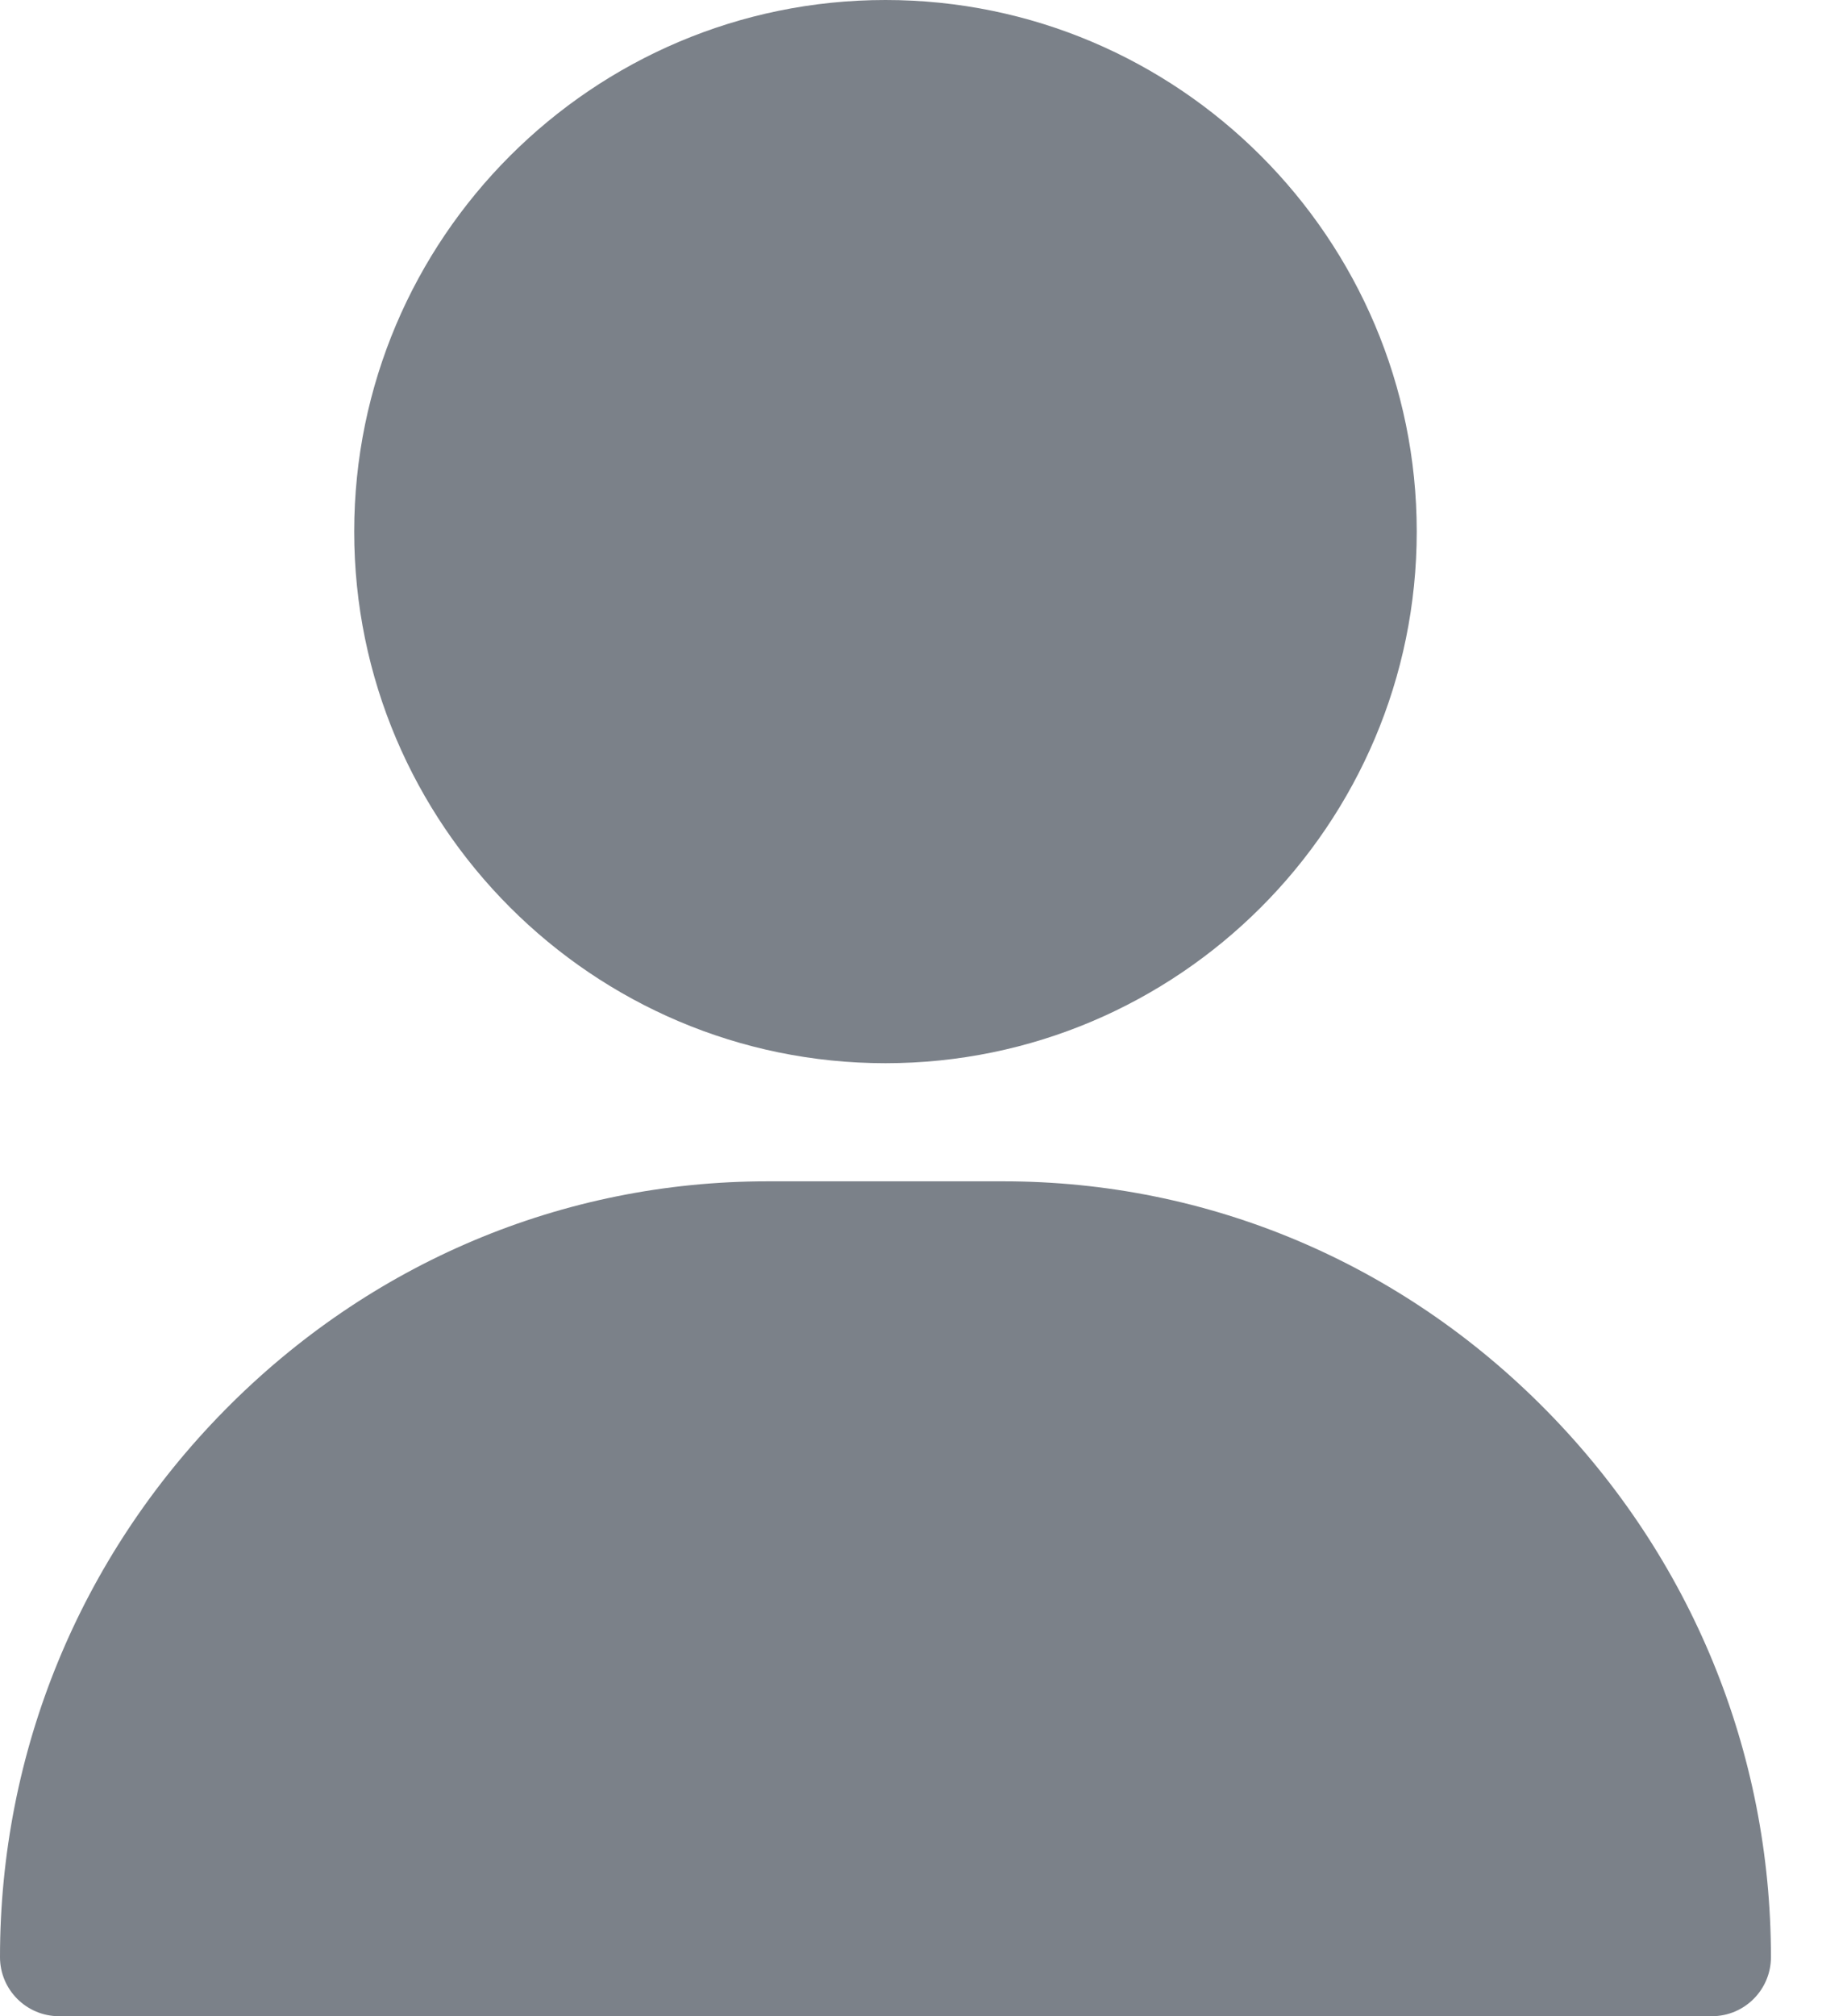 <svg width="22" height="24" viewBox="0 0 22 24" fill="none" xmlns="http://www.w3.org/2000/svg">
<path d="M10.547 12.656C14.036 12.656 16.875 9.817 16.875 6.328C16.875 2.839 14.036 0 10.547 0C7.058 0 4.219 2.839 4.219 6.328C4.219 9.817 7.058 12.656 10.547 12.656Z" fill="#7B8189"/>
<path d="M18.42 16.79C16.688 15.031 14.391 14.062 11.953 14.062H9.141C6.703 14.062 4.406 15.031 2.673 16.79C0.949 18.541 0 20.852 0 23.297C0 23.685 0.315 24 0.703 24H20.391C20.779 24 21.094 23.685 21.094 23.297C21.094 20.852 20.144 18.541 18.42 16.79Z" fill="#7B8189"/>
</svg>
